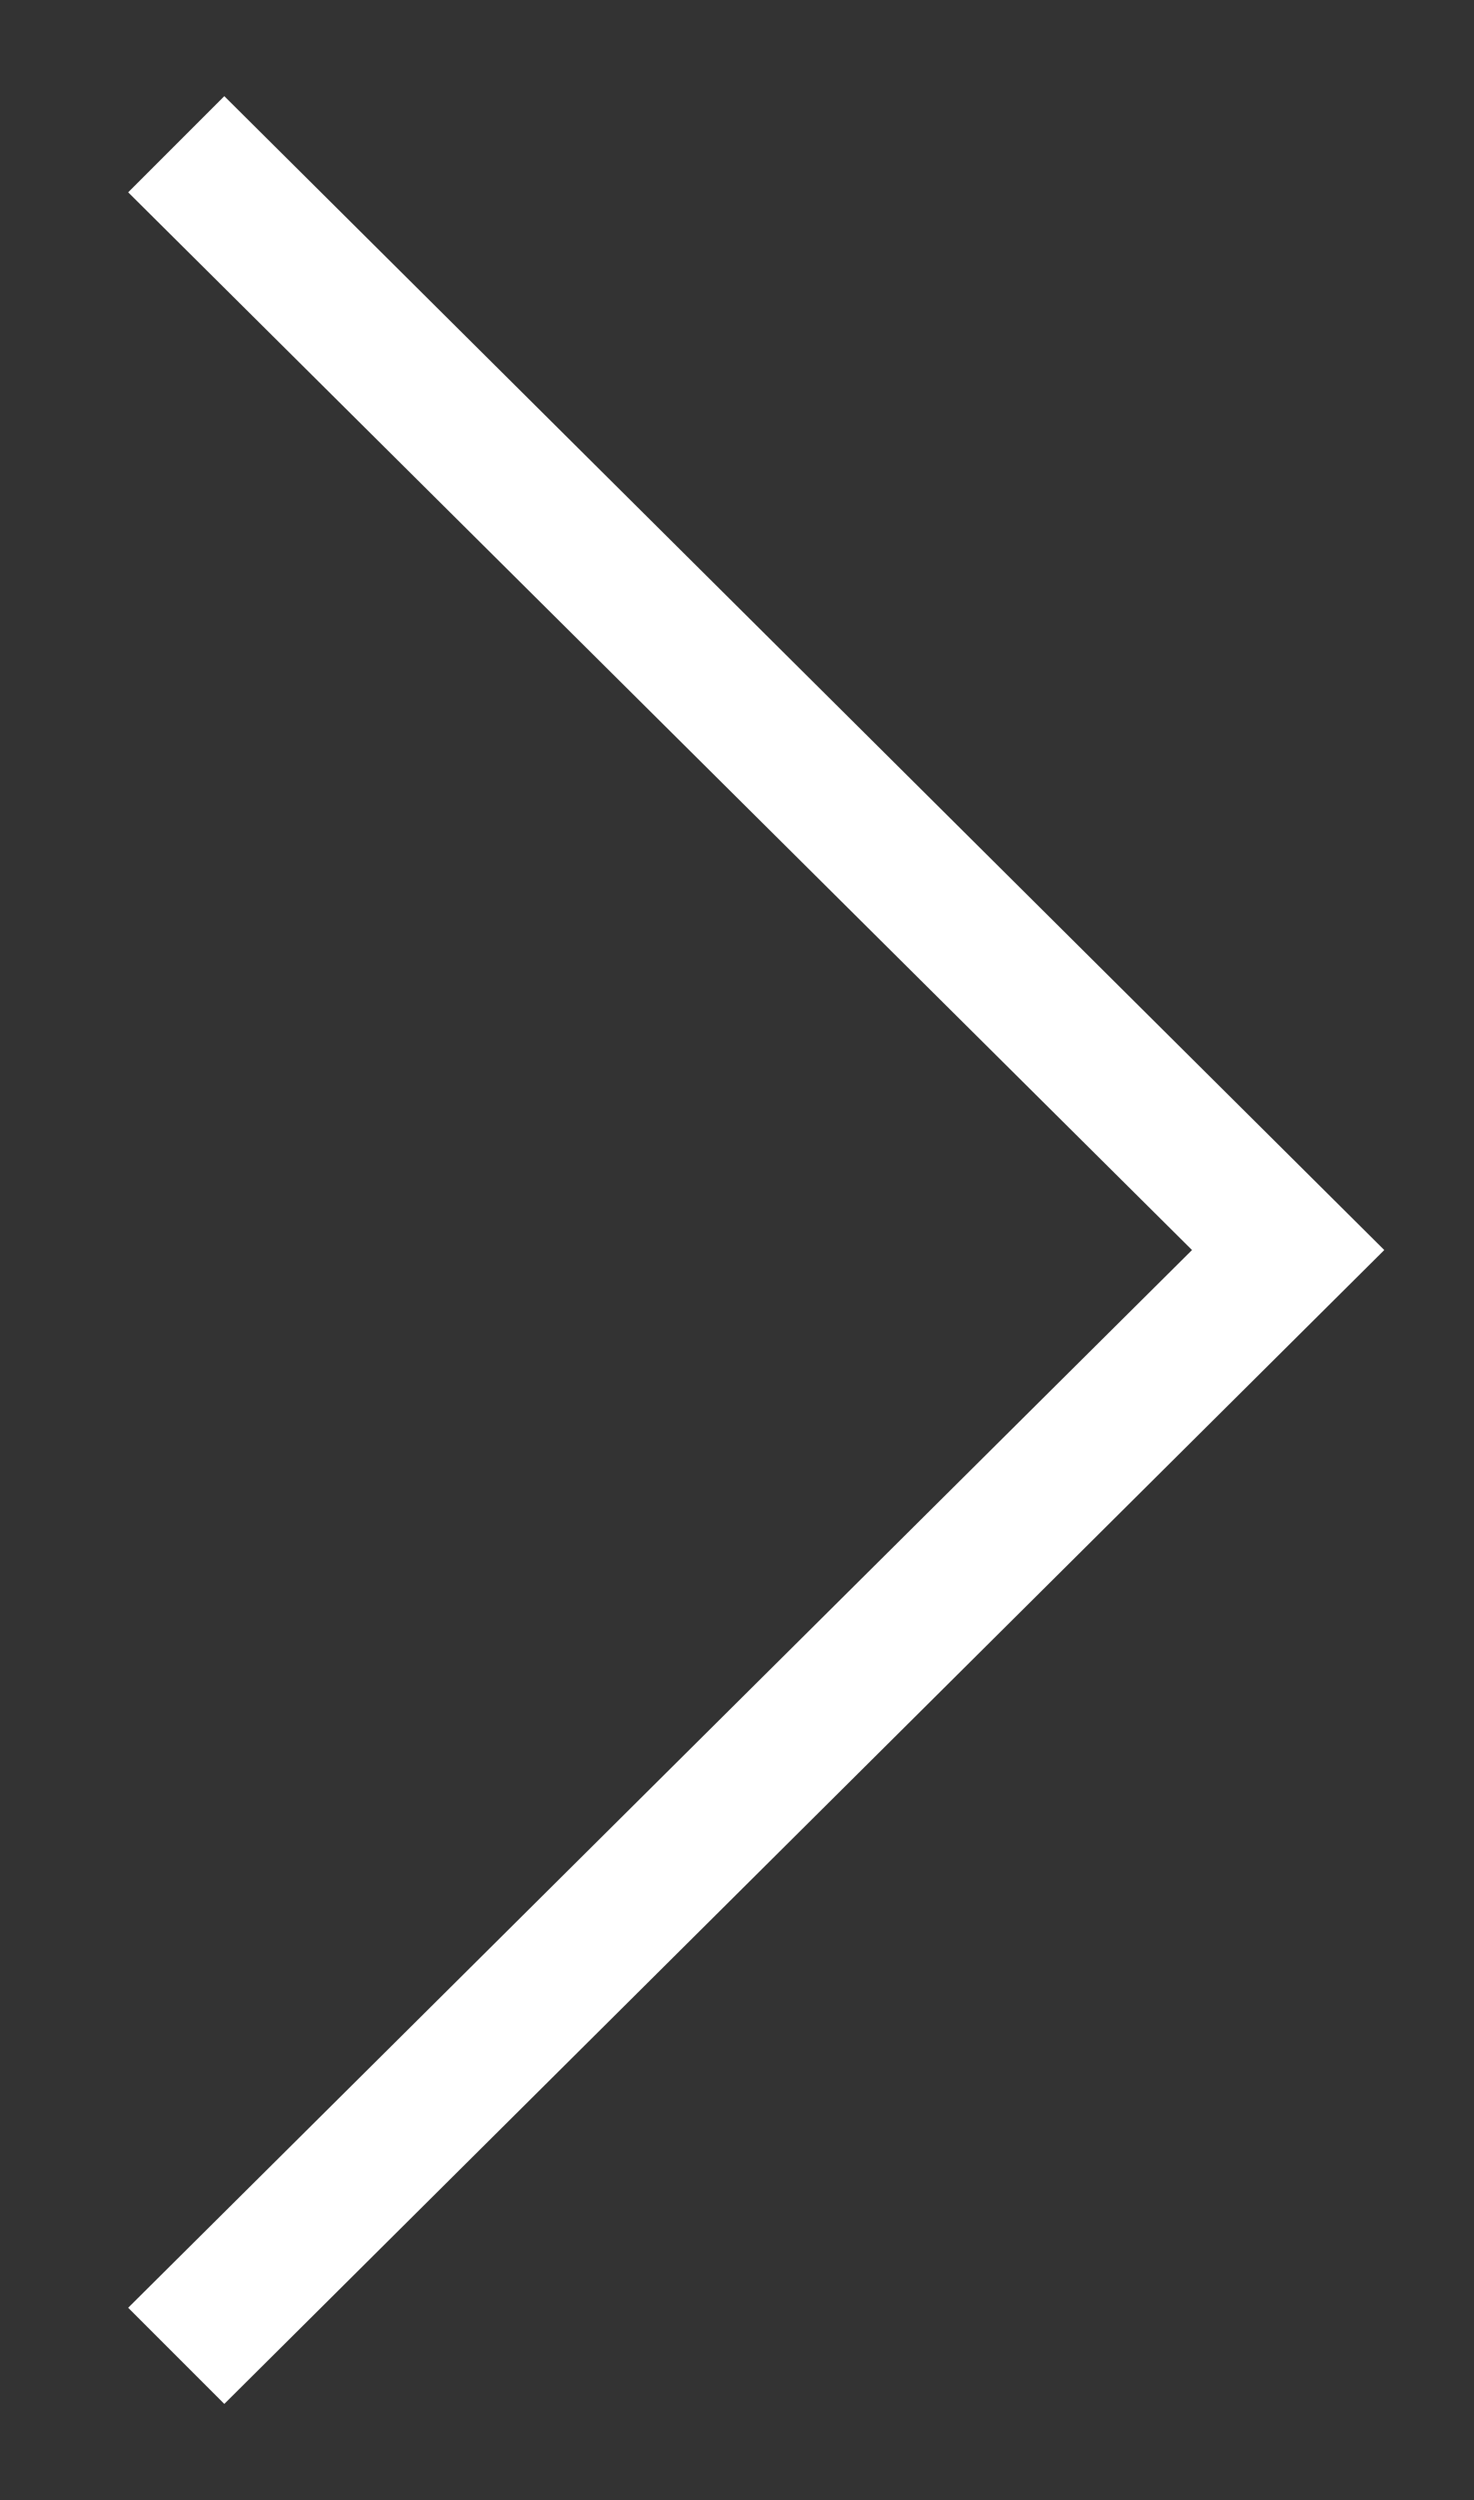  <svg xmlns="http://www.w3.org/2000/svg" viewBox="0 0 23 39" style="filter: drop-shadow(0 1px .15px #B2B2B2);" fill="#fff"><rect x="0" y="0" width="23" height="39" fill="#333333" stroke="none"/><path d="M2,3l1.5-1.5l18.1,18l-18.1,18L2,36l16.6-16.5L2,3z"></path></svg>